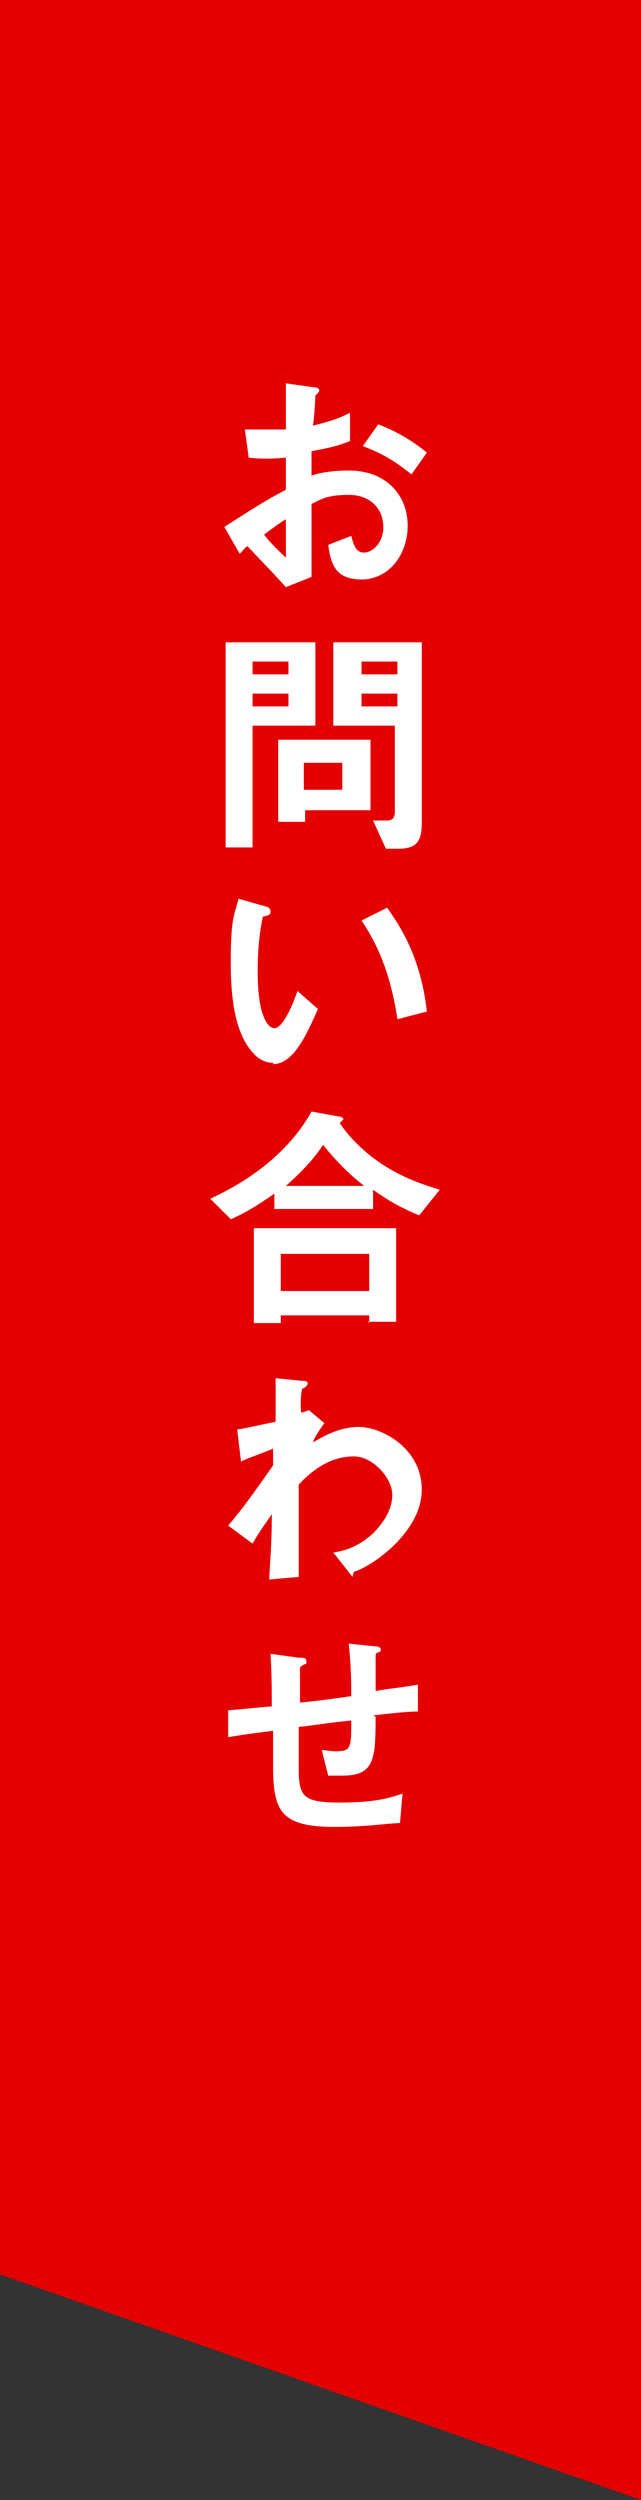 <?xml version="1.0" encoding="utf-8"?>
<!-- Generator: Adobe Illustrator 28.1.0, SVG Export Plug-In . SVG Version: 6.00 Build 0)  -->
<svg version="1.1" id="_レイヤー_1" xmlns="http://www.w3.org/2000/svg" xmlns:xlink="http://www.w3.org/1999/xlink" x="0px"
	 y="0px" viewBox="0 0 50 195" style="enable-background:new 0 0 50 195;" xml:space="preserve">
<rect x="0" y="0" width="50" height="195" fill="#333333" stroke="none"/>
<style type="text/css">
	.st0{fill:#E40000;}
	.st1{fill:#FFFFFF;}
</style>
<polygon class="st0" points="50,195 0,177.4 0,0 50,0 "/>
<g>
	<path class="st1" d="M17.5,41.1c3.1-2,3.5-2.2,4.8-2.9v-2.5c-1.2,0.1-1.9,0.1-2.9,0l-0.3-2.2c0.5,0,1,0,1.9,0s0.8,0,1.3,0
		c0-2.2,0-2.3,0-3.6l2.1,0.3c0.5,0,0.5,0.2,0.5,0.3s-0.3,0.3-0.3,0.4s-0.1,2-0.2,2.3c1.2-0.3,1.9-0.5,2.9-1v2.2
		c-1.2,0.5-2.1,0.6-3,0.8v1.9c0.5-0.2,1.6-0.4,2.9-0.4c3,0,4.6,2,4.6,4.3s-1.5,4.2-3.6,4.2s-2.4-1.3-2.6-2.7l1.8-0.7
		c0.2,0.8,0.4,1.3,1,1.3s1.5-0.7,1.5-2s-0.9-2.5-2.7-2.5S25,39,24.3,39.3c0,3,0,3.4,0,5.7l-2,0.8c-0.8-0.9-1.3-1.4-3-3.2
		c-0.3,0.2-0.3,0.3-0.6,0.6C18.7,43.2,17.5,41.1,17.5,41.1z M22.3,40.5c-0.5,0.3-0.9,0.6-1.7,1.2c0.6,0.8,1.4,1.5,1.7,1.8V40.5z
		 M32.1,37c-0.9-0.7-1.9-1.5-3.8-2.2l1.2-1.7c1.6,0.6,2.8,1.4,3.8,2.2L32.1,37z"/>
	<path class="st1" d="M19.7,56.6v9.5h-2.1v-16h7v6.5H19.7z M22.5,51.6h-2.8v1h2.8V51.6z M22.5,54.1h-2.8v1h2.8V54.1z M23.8,63.2v0.9
		h-2.1v-6.4h7.2v5.5C28.9,63.2,23.8,63.2,23.8,63.2z M26.7,59.5h-3v2.1h3V59.5z M31.1,66.2h-1l-1-2.2c0.6,0,0.8,0,1.1,0
		c0.4,0,0.6-0.2,0.6-0.7v-6.7H26v-6.5h6.9v14.1C32.9,65.6,32.5,66.2,31.1,66.2L31.1,66.2z M31,51.6h-2.8v1H31V51.6z M31,54.1h-2.8v1
		H31V54.1z"/>
	<path class="st1" d="M21.3,82.9c-0.6,0-1.1-0.3-1.4-0.6C18.6,81,18,78.8,18,75.1s0.3-3.7,0.6-5l2.1,0.6c0.1,0,0.4,0.1,0.4,0.4
		s-0.2,0.3-0.6,0.4c-0.2,1-0.4,2.2-0.4,4.3c0,3.7,0.9,4.4,1.3,4.4c0.7,0,1.5-2,1.8-2.9l1.6,1.4c-1,2.3-2,4.3-3.5,4.3V82.9z M31,79.5
		c-0.6-4-1.8-6.2-2.8-7.7l2-1c0.9,1.3,2.6,3.7,3.1,8.1L31,79.5z"/>
	<path class="st1" d="M32.7,94.8c-1.2-0.5-2.2-1-3.6-2v1.5h-7.7v-1.2c-1.7,1.2-2.7,1.7-3.4,2l-1.6-1.6c2.4-1.1,5.9-3.2,7.9-6.8
		l2.2,0.4c0.2,0,0.3,0.2,0.3,0.2s-0.2,0.2-0.3,0.3c0.4,0.6,1.3,1.8,3,3c2,1.4,3.9,1.9,4.8,2.2L32.7,94.8L32.7,94.8z M28.8,103.2
		v-0.6h-6.9v0.6h-2.1v-7.4h11.1v7.3h-2.2L28.8,103.2z M28.8,97.8h-6.9v2.9h6.9V97.8z M25.2,89.3c-0.4,0.6-1.1,1.6-2.9,3.2h6.1
		C27.4,91.7,26.5,90.9,25.2,89.3L25.2,89.3z"/>
	<path class="st1" d="M27.5,123l-1.5-1.9c0.6-0.1,1.8-0.3,3.1-1.5c0.6-0.6,1.5-1.7,1.5-3s-1.5-3-3-3s-2.9,0.7-4.3,2.2v1.7
		c0,2.6,0,4.2,0,5.5l-2.3,0.2c0.1-2.1,0.2-2.8,0.2-5.1c-0.6,0.9-1,1.4-1.5,2.3l-1.9-1.4c0.9-1.1,1.2-1.4,3.5-4.7V113
		c-1.5,0.6-1.9,0.7-2.5,1l-0.3-2.5c0.7-0.1,1.5-0.3,3-0.6c0-1.4,0-2.4,0-3.4l2,0.2c0.2,0,0.5,0,0.5,0.2s-0.3,0.4-0.4,0.4
		c-0.1,0.1-0.2,1.1-0.1,1.9l0.6-0.2l1.2,1c-0.5,0.7-0.8,1.2-0.9,1.5c0.6-0.3,1.9-1.2,3.6-1.2s4.9,1.6,4.9,4.9s-3.9,6-5.3,6.4
		L27.5,123z"/>
	<path class="st1" d="M29.3,133.9c0,2.3-0.1,2.8-0.3,3.4c-0.3,0.8-0.9,1.2-2.3,1.2s-0.9,0-1.1,0l-0.5-2c0.3,0,0.6,0.1,1.1,0.1
		c1.2,0,1.2-0.3,1.2-2.4c-2,0.2-2.3,0.3-4.1,0.5c0,1.9,0,3.1,0,3.2c0,2.2,0.3,2.7,3.2,2.7s4-0.4,4.9-0.7l-0.2,2.3
		c-0.8,0-2.6,0.3-5.1,0.3c-4.3,0-4.8-1.3-4.8-4.9V135c-1.5,0.2-1.7,0.2-3.5,0.5v-2.1c1.4-0.1,2-0.2,3.4-0.3c0-0.8,0-2.7-0.1-4.1
		l2.2,0.3c0.4,0,0.6,0,0.6,0.3s0,0.1-0.3,0.3c-0.2,0.1-0.2,0.2-0.2,0.3c0,0.3,0,0.4,0,2.6c1.1-0.1,1.9-0.2,4-0.5
		c0-0.9,0-2.3-0.2-4.1l1.9,0.2c0.6,0,0.6,0.2,0.6,0.3s0,0.1-0.2,0.2c-0.2,0-0.2,0.2-0.2,0.2v2.8c1-0.2,1.6-0.2,3.3-0.5v2.1
		c-0.8,0-1.7,0.1-3.5,0.3L29.3,133.9z"/>
</g>
</svg>
